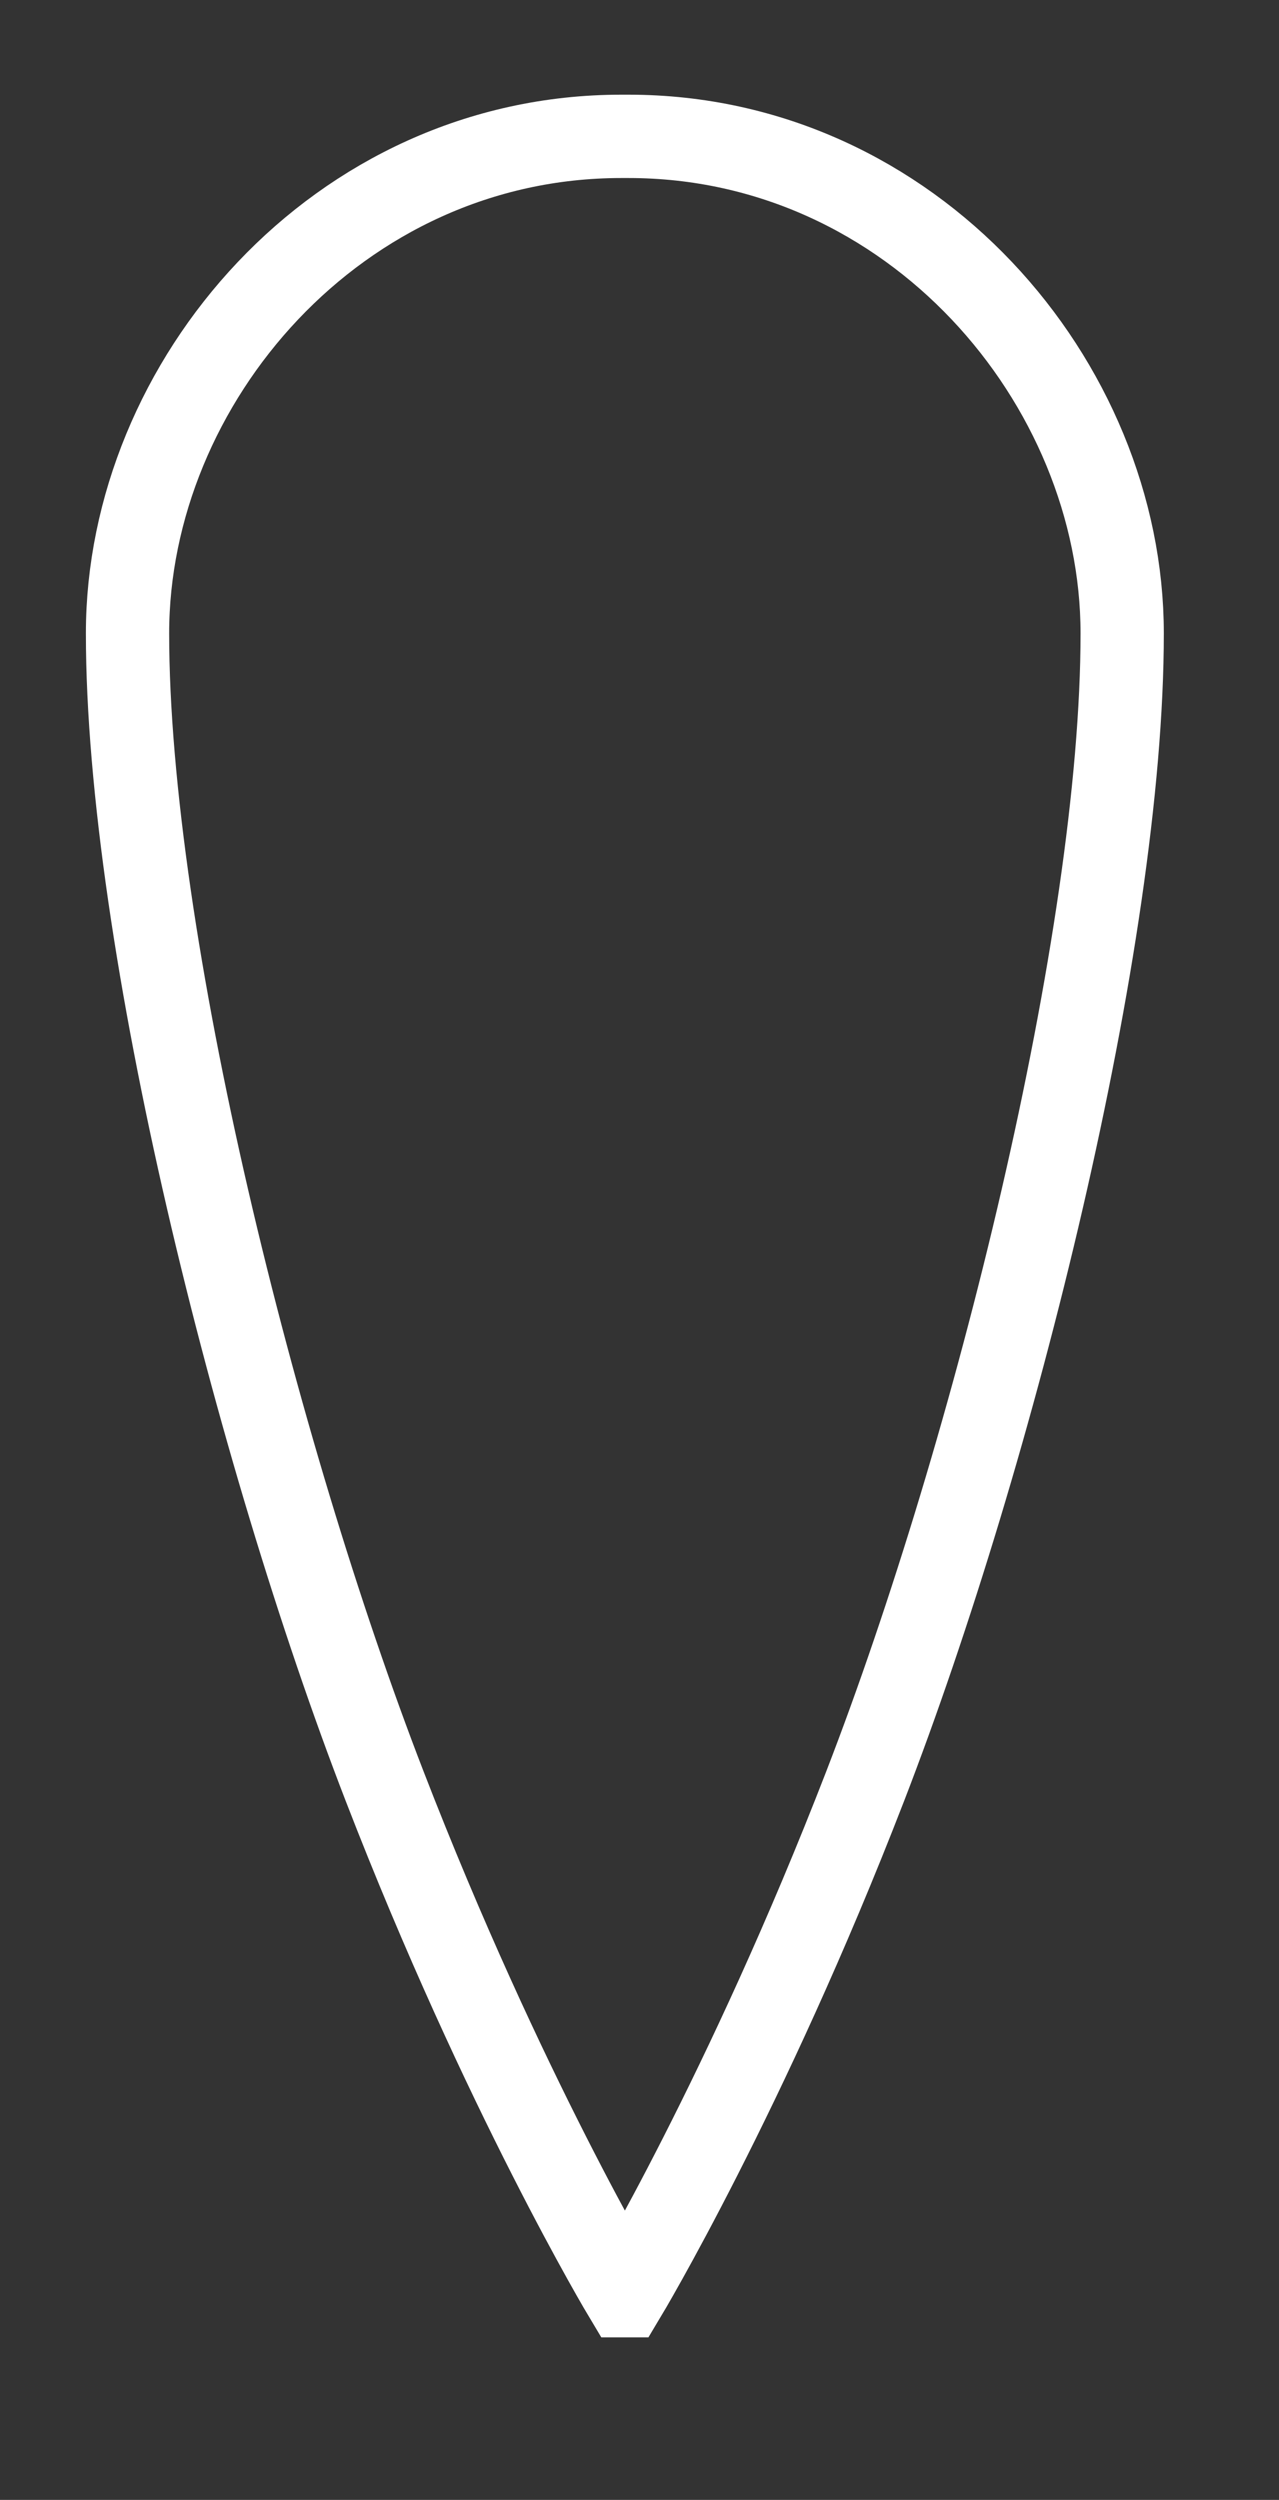 <svg xmlns="http://www.w3.org/2000/svg" width="64" height="125" viewBox="0 0 61.44 120" version="1.2">
<rect x="0" y="0" width="61.44" height="120" fill="#333333" stroke="none"/>
<path fill="none" stroke="white" stroke-width="4" d="M27.263 107.004S21.419 97.266 15.72 82.54C9.493 66.45 3.372 41.876 3.372 27.212c0-12.047 10.078-23.86 23.723-23.86h.34c13.644 0 23.718 11.813 23.718 23.86 0 14.664-6.12 39.238-12.343 55.328-5.7 14.726-11.547 24.464-11.547 24.464Zm0 0" transform="translate(2.754 3.193)"/>
</svg>
